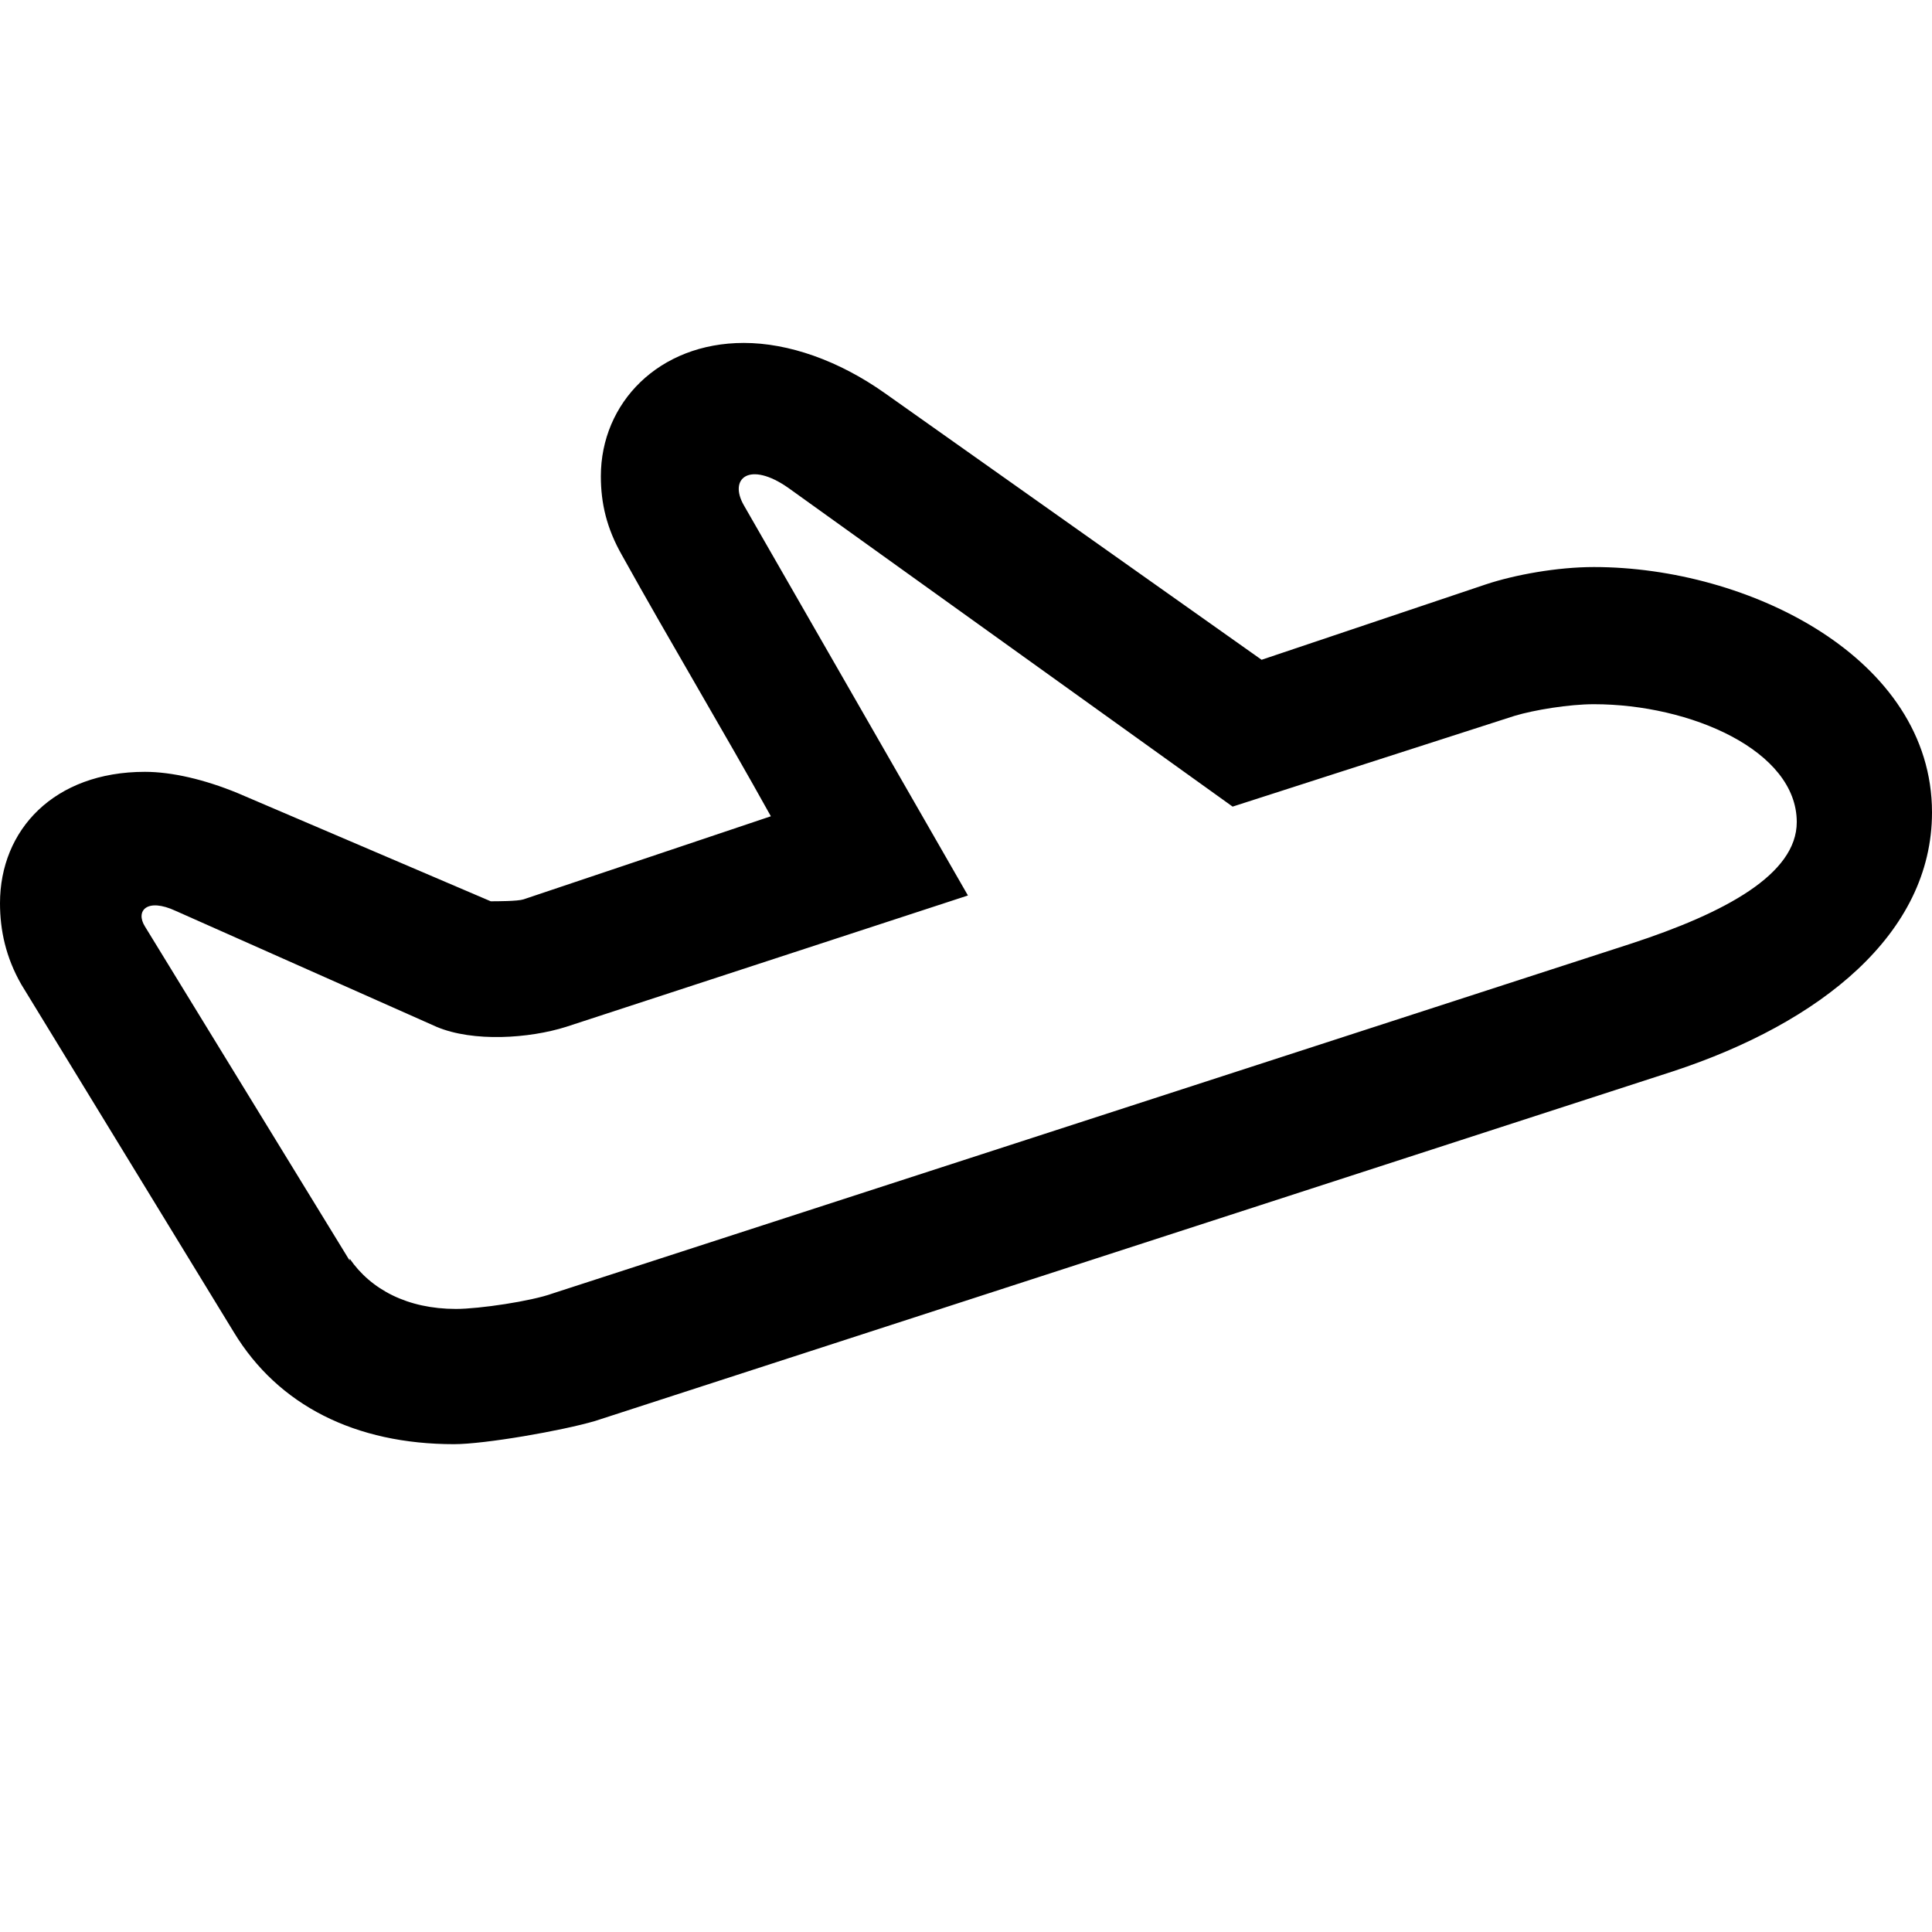 <!-- Generated by IcoMoon.io -->
<svg version="1.1" xmlns="http://www.w3.org/2000/svg" width="32" height="32" viewBox="0 0 32 32">
<title>Airport</title>
<path d="M16.032 14.832l-3.712-6.464c-0.256-0.448 0.096-0.736 0.736-0.288l7.36 5.28 4.672-1.504c0.32-0.096 0.896-0.192 1.312-0.192 1.6 0 3.36 0.768 3.36 1.952 0 0.864-1.184 1.504-2.752 2.016l-17.856 5.792c-0.352 0.128-1.216 0.256-1.6 0.256-0.8 0-1.408-0.32-1.76-0.832v0.032l-3.392-5.536c-0.16-0.256 0.032-0.48 0.512-0.256l4.32 1.92c0.608 0.256 1.536 0.192 2.144 0l6.656-2.176zM8.672 14.896c-0.096 0.032-0.448 0.032-0.544 0.032l-4.192-1.792c-0.544-0.224-1.088-0.352-1.536-0.352-1.504 0-2.4 0.96-2.4 2.176 0 0.448 0.096 0.896 0.352 1.344l3.52 5.76c0.736 1.216 2.016 1.856 3.648 1.856 0.512 0 1.792-0.224 2.336-0.384l17.856-5.792c2.432-0.8 4.288-2.272 4.288-4.288 0-2.56-3.040-4.064-5.6-4.064-0.608 0-1.312 0.128-1.792 0.288l-3.712 1.248-6.24-4.416c-0.768-0.544-1.6-0.832-2.336-0.832-1.408 0-2.368 0.992-2.368 2.208 0 0.448 0.096 0.864 0.352 1.312 0.8 1.44 1.664 2.88 2.464 4.32l-4.096 1.376z"></path>
</svg>
